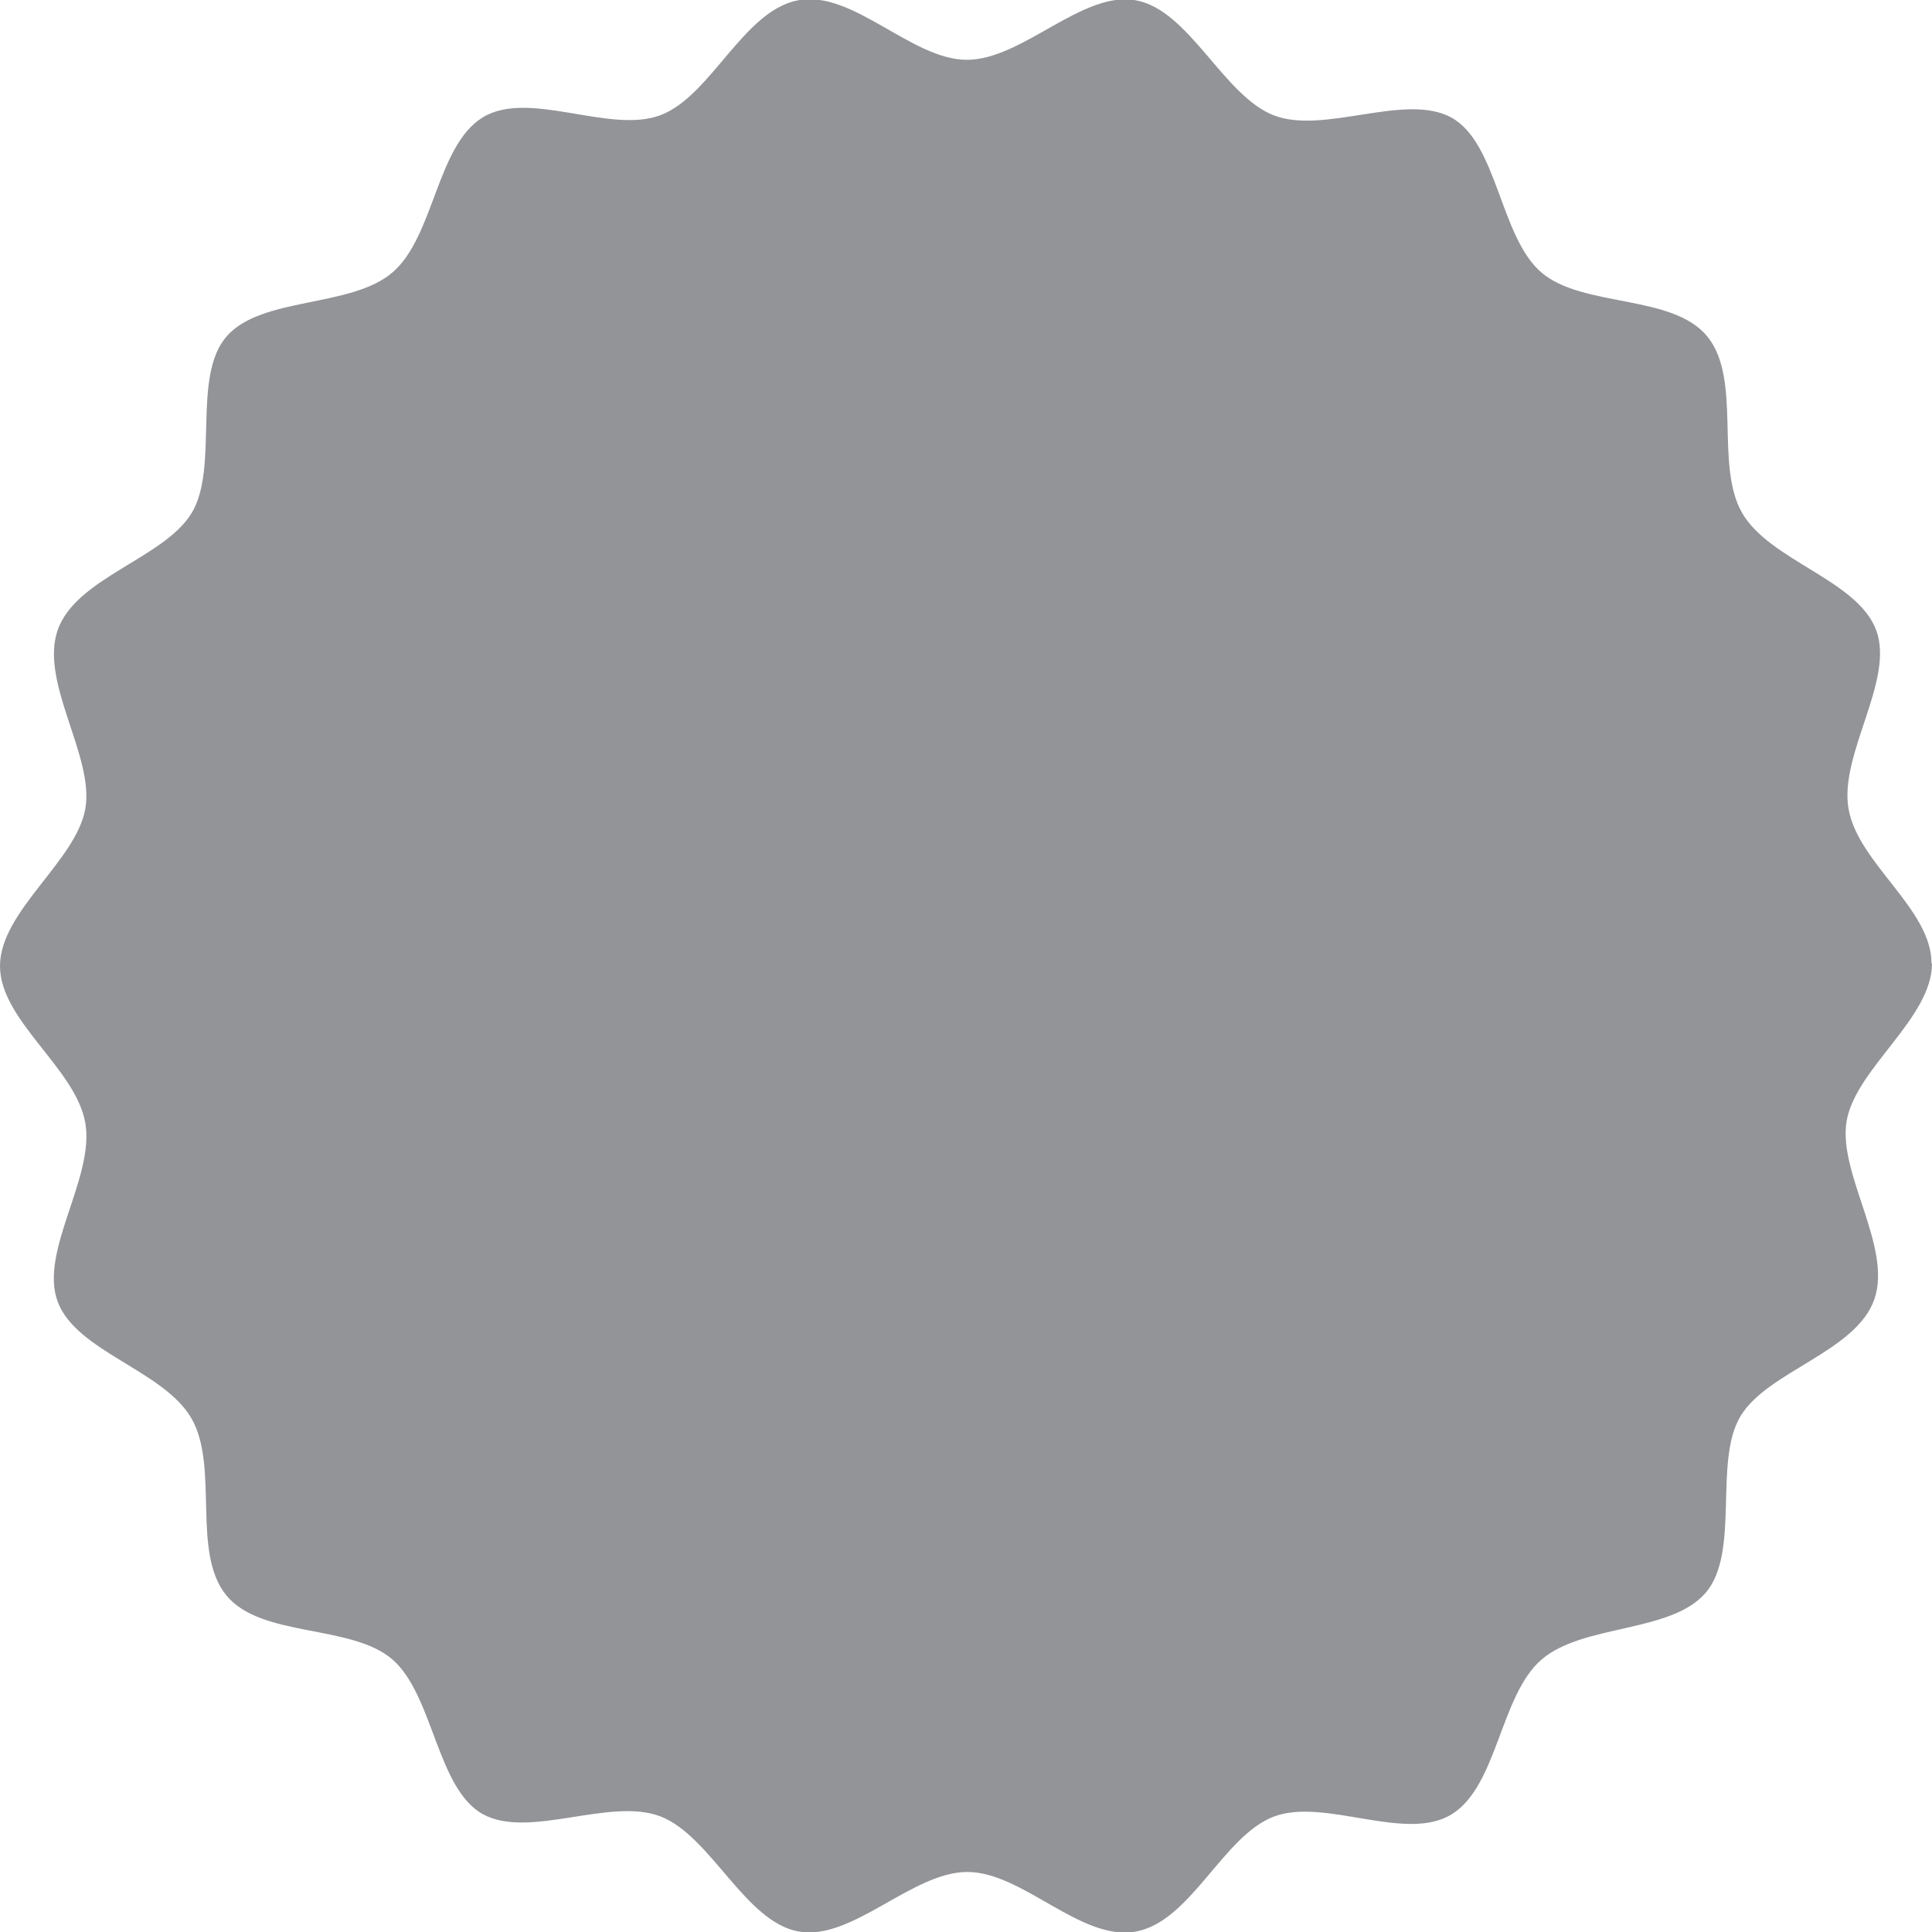<svg xmlns="http://www.w3.org/2000/svg" xmlns:xlink="http://www.w3.org/1999/xlink" id="Layer_1" x="0px" y="0px" width="500px" height="500px" viewBox="0 0 500 500" xml:space="preserve">
<title>lemoncandy_circle</title>
<path fill="#929497" d="M500,249.345c0,14.167-19.702,27.143-22.083,40.714s11.904,32.679,7.143,46.25s-27.619,18.512-34.643,30.238  c-7.024,11.726,0,35.179-8.988,45.654c-8.988,10.477-31.667,8.036-42.44,17.262c-10.774,9.227-11.369,32.679-23.274,40.06  c-11.904,7.382-32.856-4.345-46.012,0.596c-13.154,4.94-21.488,27.143-35.714,29.762c-14.227,2.619-29.286-15.417-43.631-15.417  s-29.762,17.857-43.631,15.417s-22.678-24.643-35.714-29.762c-13.036-5.119-34.047,5.952-46.012-0.596  c-11.964-6.547-12.798-30.833-23.452-40.06c-10.655-9.226-34.048-5.535-43.036-16.666c-8.988-11.132-1.786-33.155-8.928-45.655  c-7.143-12.5-29.762-17.262-34.643-30.238c-4.881-12.976,9.583-32.083,7.143-46.25C19.643,276.488,0,264.166,0,250  c0-14.167,19.702-27.143,22.083-40.714c2.381-13.571-11.905-32.679-7.143-46.25s27.5-18.512,34.643-30.238  c7.143-11.727,0-35.179,8.988-45.655c8.988-10.476,32.262-7.381,43.036-16.667c10.774-9.286,11.369-32.678,23.274-40.06  c11.905-7.381,32.857,4.345,46.012-0.595S192.381,2.679,206.607,0.06c14.227-2.619,29.286,15.417,43.631,15.417  c14.346,0,29.762-17.857,43.631-15.417s22.679,24.643,35.714,29.762c13.036,5.119,34.048-5.952,46.013,0.595  c11.964,6.548,12.56,30.833,23.273,40.06s34.048,5.536,43.036,16.667c8.987,11.131,1.785,33.274,8.987,45.655  c7.203,12.381,29.763,17.262,34.644,30.238s-9.584,32.083-7.144,46.25c2.441,14.167,21.488,25.893,21.488,40.06"></path>
</svg>